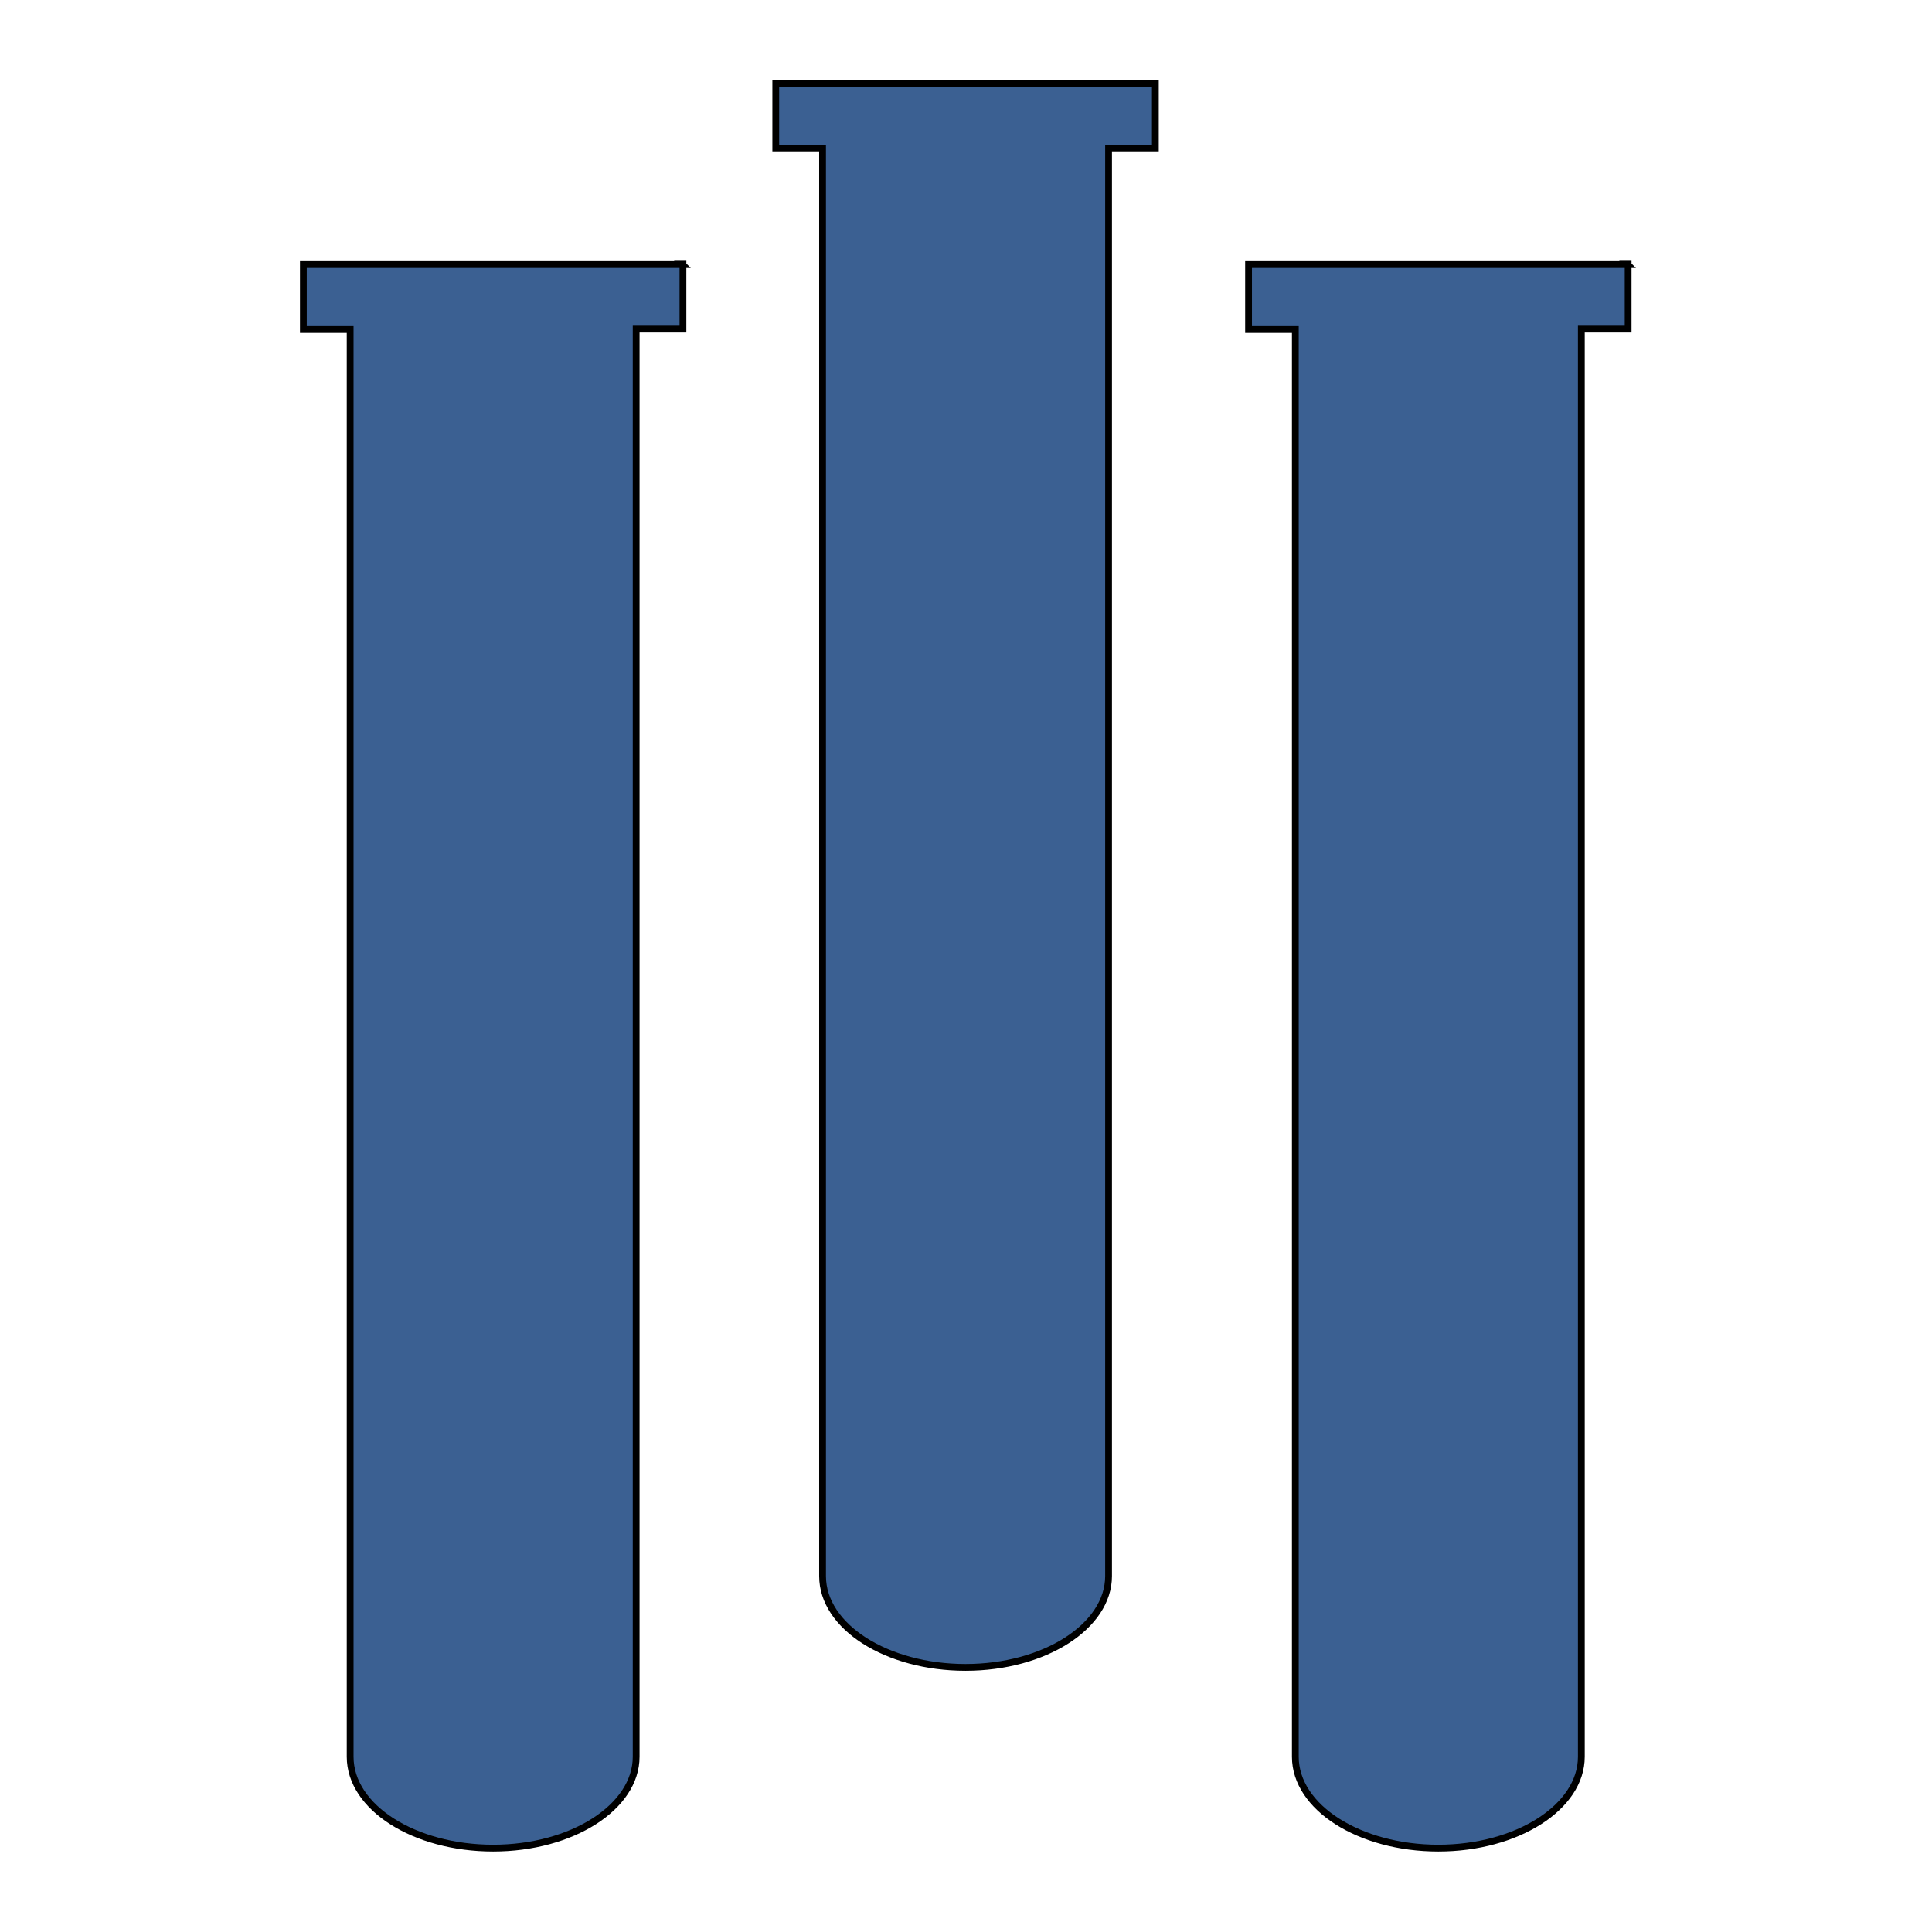 <svg xmlns="http://www.w3.org/2000/svg" version="1.1" xmlns:xlink="http://www.w3.org/1999/xlink" width="1000" height="1000"><style>
    #light-icon {
      display: inline;
    }
    #dark-icon {
      display: none;
    }

    @media (prefers-color-scheme: dark) {
      #light-icon {
        display: none;
      }
      #dark-icon {
        display: inline;
      }
    }
  </style><g id="light-icon"><svg xmlns="http://www.w3.org/2000/svg" version="1.1" xmlns:xlink="http://www.w3.org/1999/xlink" width="1000" height="1000"><g><g transform="matrix(1.953,0,0,1.953,0,0)"><svg xmlns="http://www.w3.org/2000/svg" version="1.1" xmlns:xlink="http://www.w3.org/1999/xlink" width="512" height="512"><svg id="Livello_1" xmlns="http://www.w3.org/2000/svg" version="1.1" viewBox="0 0 512 512">
  <!-- Generator: Adobe Illustrator 29.8.0, SVG Export Plug-In . SVG Version: 2.1.1 Build 160)  -->
  <defs>
    <style>
      .st0 {
        fill: #3b6092;
        stroke: #000;
        stroke-miterlimit: 10;
        stroke-width: 1.8px;
      }
    </style>
  </defs>
  <path class="st0" d="M180.9,70.1h-100.5v17.2h12.4v378.3c0,13.4,17,24.2,37.9,24.2s37.9-10.9,37.9-24.2V87.2h12.4v-17.2h-.2Z"></path>
  <path class="st0" d="M431.4,70.1h-100.5v17.2h12.4v378.3c0,13.4,17,24.2,37.9,24.2s37.9-10.9,37.9-24.2V87.2h12.4v-17.2h-.2Z"></path>
  <path class="st0" d="M306.1,22.2h-100.5v17.2h12.4v378.3c0,13.4,17,24.2,37.9,24.2s37.9-10.9,37.9-24.2V39.4h12.4v-17.2h-.2Z"></path>
</svg></svg></g></g></svg></g><g id="dark-icon"><svg xmlns="http://www.w3.org/2000/svg" version="1.1" xmlns:xlink="http://www.w3.org/1999/xlink" width="1000" height="1000"><g clip-path="url(#SvgjsClipPath1009)"><rect width="1000" height="1000" fill="#ffffff"></rect><g transform="matrix(1.367,0,0,1.367,150,150)"><svg xmlns="http://www.w3.org/2000/svg" version="1.1" xmlns:xlink="http://www.w3.org/1999/xlink" width="512" height="512"><svg id="Livello_1" xmlns="http://www.w3.org/2000/svg" version="1.1" viewBox="0 0 512 512">
  <!-- Generator: Adobe Illustrator 29.8.0, SVG Export Plug-In . SVG Version: 2.1.1 Build 160)  -->
  <defs>
    <style>
      .st0 {
        fill: #3b6092;
        stroke: #000;
        stroke-miterlimit: 10;
        stroke-width: 1.8px;
      }
    </style>
  <clipPath id="SvgjsClipPath1009"><rect width="1000" height="1000" x="0" y="0" rx="350" ry="350"></rect></clipPath></defs>
  <path class="st0" d="M180.9,70.1h-100.5v17.2h12.4v378.3c0,13.4,17,24.2,37.9,24.2s37.9-10.9,37.9-24.2V87.2h12.4v-17.2h-.2Z"></path>
  <path class="st0" d="M431.4,70.1h-100.5v17.2h12.4v378.3c0,13.4,17,24.2,37.9,24.2s37.9-10.9,37.9-24.2V87.2h12.4v-17.2h-.2Z"></path>
  <path class="st0" d="M306.1,22.2h-100.5v17.2h12.4v378.3c0,13.4,17,24.2,37.9,24.2s37.9-10.9,37.9-24.2V39.4h12.4v-17.2h-.2Z"></path>
</svg></svg></g></g></svg></g></svg>